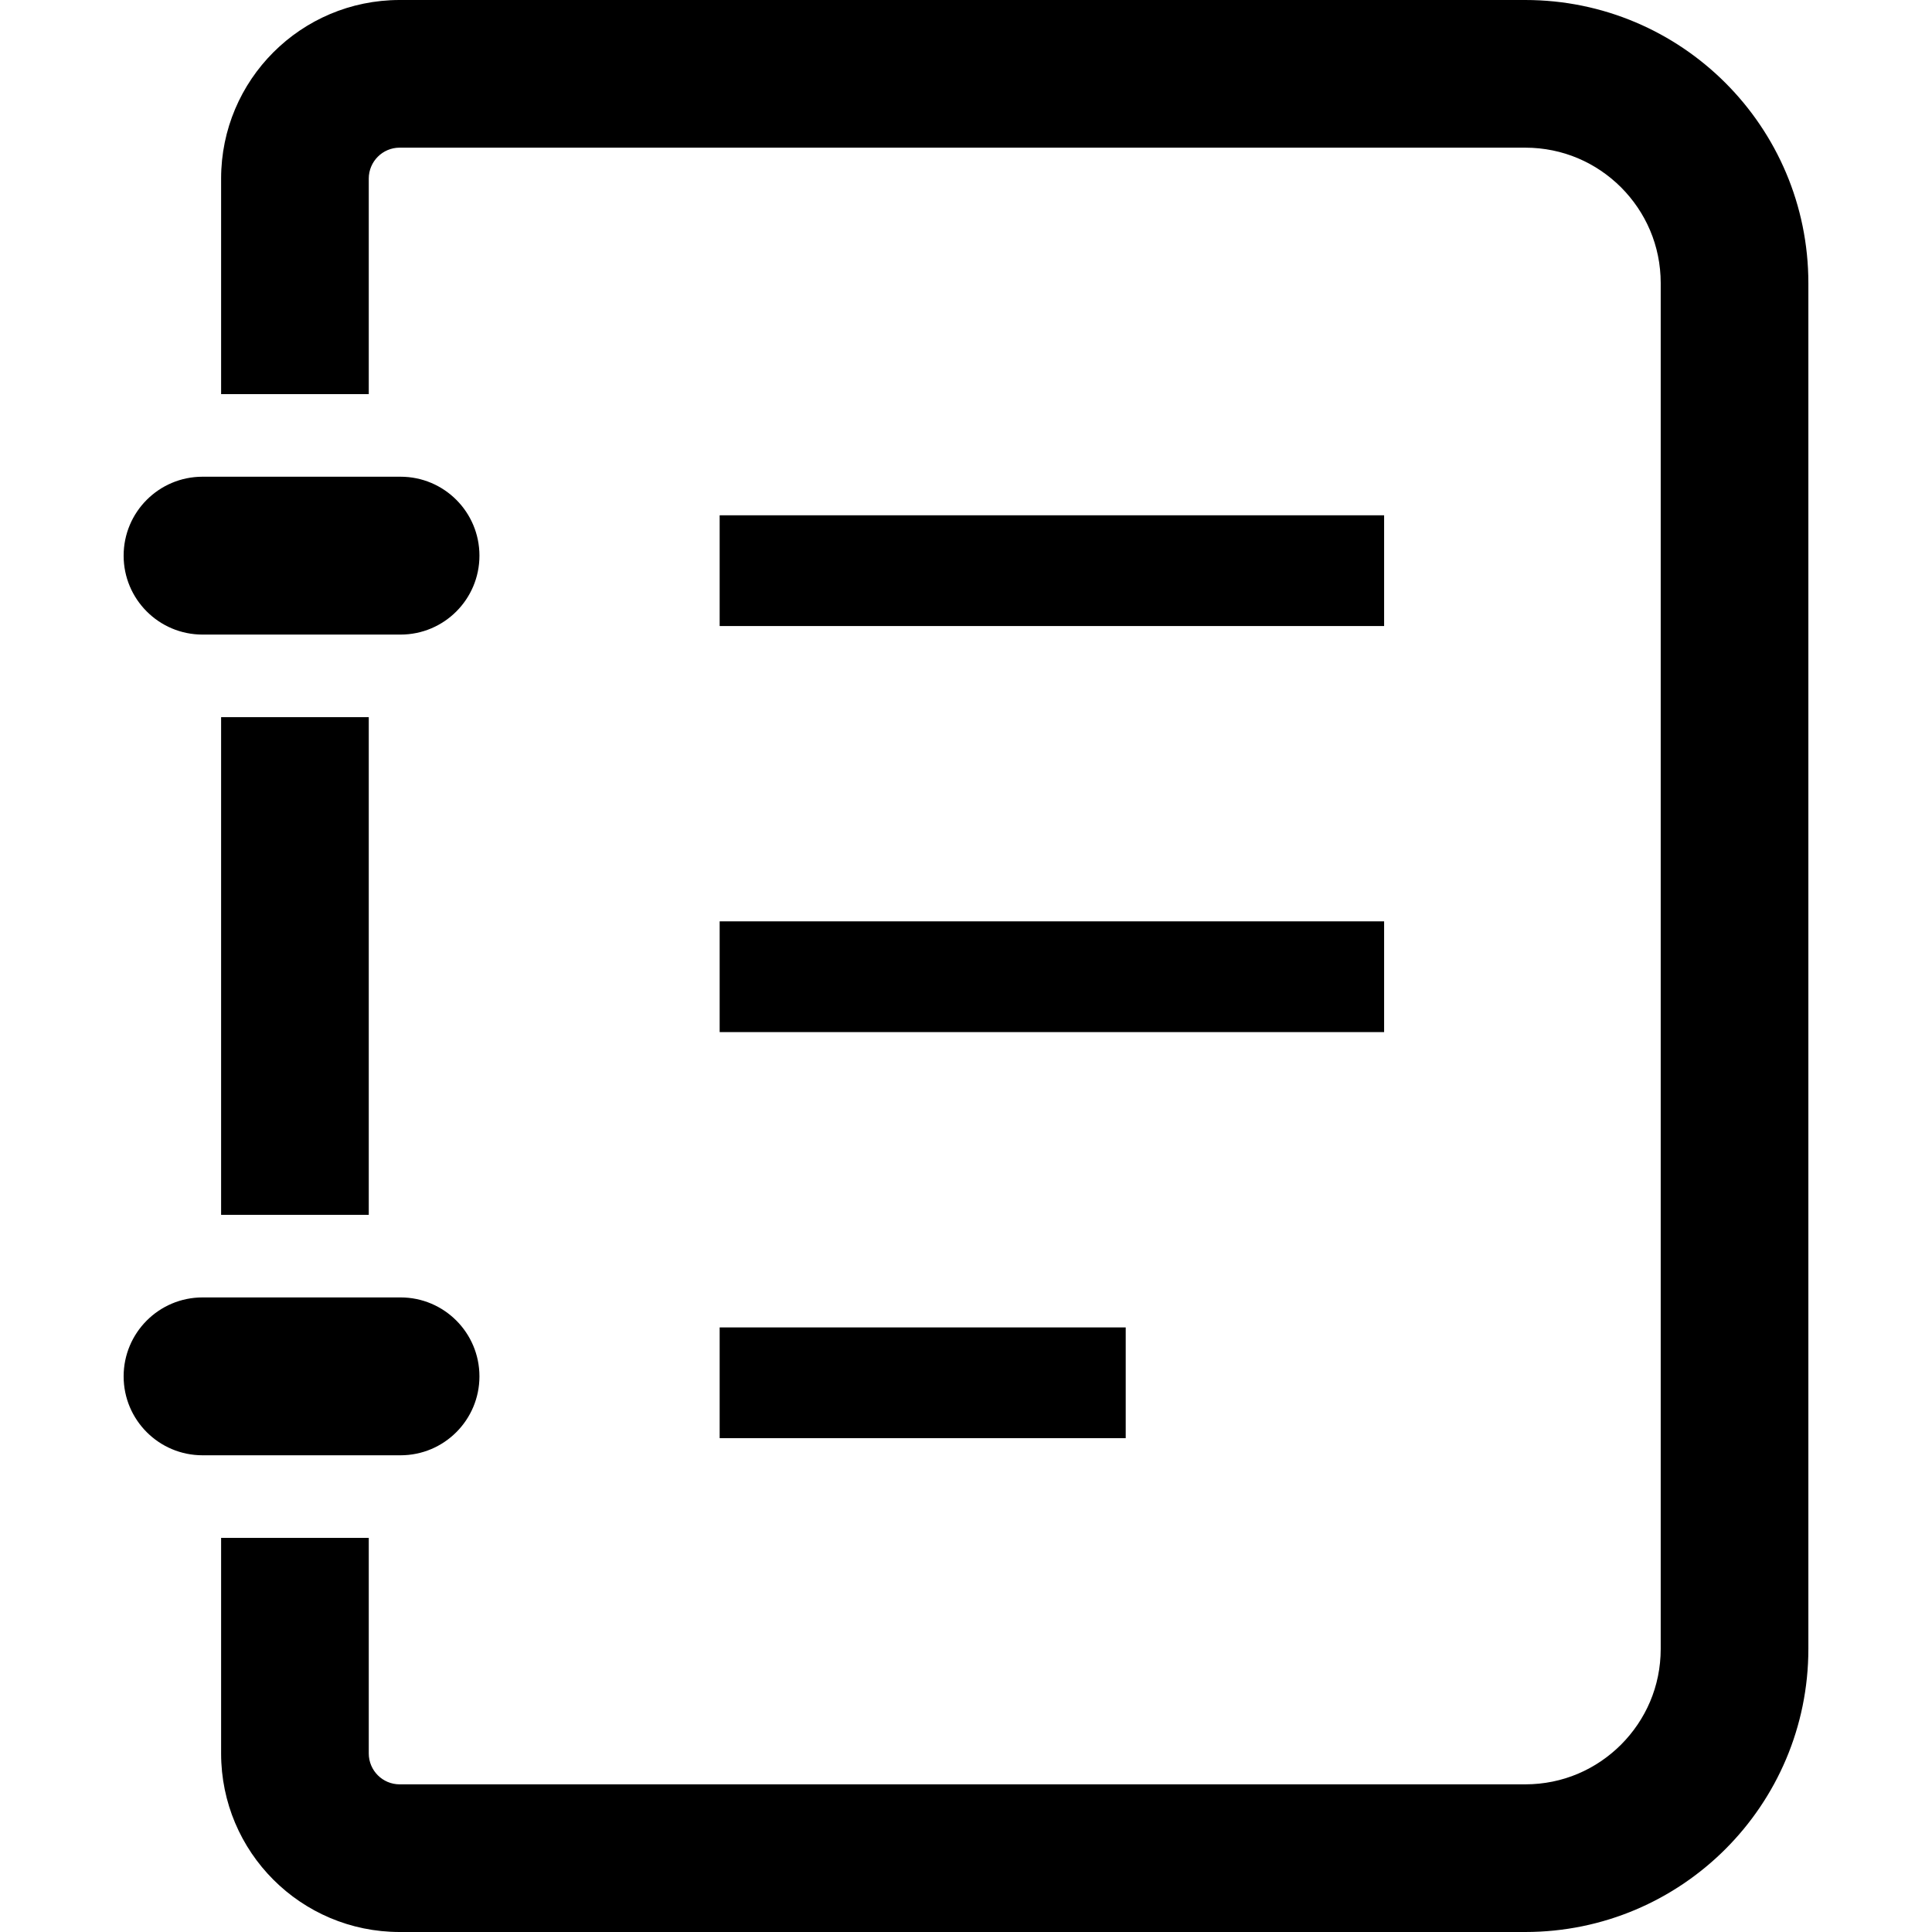 <?xml version="1.0" encoding="utf-8"?>

<!DOCTYPE svg PUBLIC "-//W3C//DTD SVG 1.1//EN" "http://www.w3.org/Graphics/SVG/1.1/DTD/svg11.dtd">
<!-- Uploaded to: SVG Repo, www.svgrepo.com, Generator: SVG Repo Mixer Tools -->
<svg version="1.1" id="_x32_" xmlns="http://www.w3.org/2000/svg" xmlns:xlink="http://www.w3.org/1999/xlink" 
	 viewBox="0 0 512 512"  xml:space="preserve">
<style type="text/css">
	.st0{fill:#000000;}
</style>
<g>
	<path class="st0" d="M53.667,168.17h52.487c11.54,0,20.903-9.362,20.903-20.921c0-11.55-9.363-20.913-20.903-20.913H53.667
		c-11.541,0-20.903,9.362-20.903,20.913C32.763,158.808,42.126,168.17,53.667,168.17z"/>
	<path class="st0" d="M404.208,0H105.891c-26.134,0.02-47.28,21.171-47.295,47.3v57.149h39.131V47.3
		c0.01-4.5,3.668-8.159,8.164-8.168h298.317c9.979,0.01,18.826,3.984,25.384,10.508c6.525,6.564,10.504,15.41,10.514,25.384v361.953
		c-0.01,9.974-3.988,18.82-10.514,25.374c-6.558,6.535-15.405,10.51-25.384,10.518H105.891c-4.495-0.009-8.154-3.668-8.164-8.168
		v-57.149H58.596v57.149c0.015,26.129,21.161,47.28,47.295,47.299h298.317c41.444-0.009,75.014-33.58,75.029-75.023V75.024
		C479.222,33.58,445.651,0.01,404.208,0z"/>
	<rect x="58.596" y="190.058" class="st0" width="39.131" height="131.886"/>
	<path class="st0" d="M127.057,364.753c0-11.551-9.363-20.922-20.903-20.922H53.667c-11.541,0-20.903,9.372-20.903,20.922
		c0,11.549,9.362,20.912,20.903,20.912h52.487C117.694,385.665,127.057,376.302,127.057,364.753z"/>
	<rect x="190.716" y="136.558" class="st0" width="176.09" height="29.348"/>
	<rect x="190.716" y="244.168" class="st0" width="176.09" height="29.348"/>
	<rect x="190.716" y="351.779" class="st0" width="107.61" height="29.348"/>
</g>
</svg>